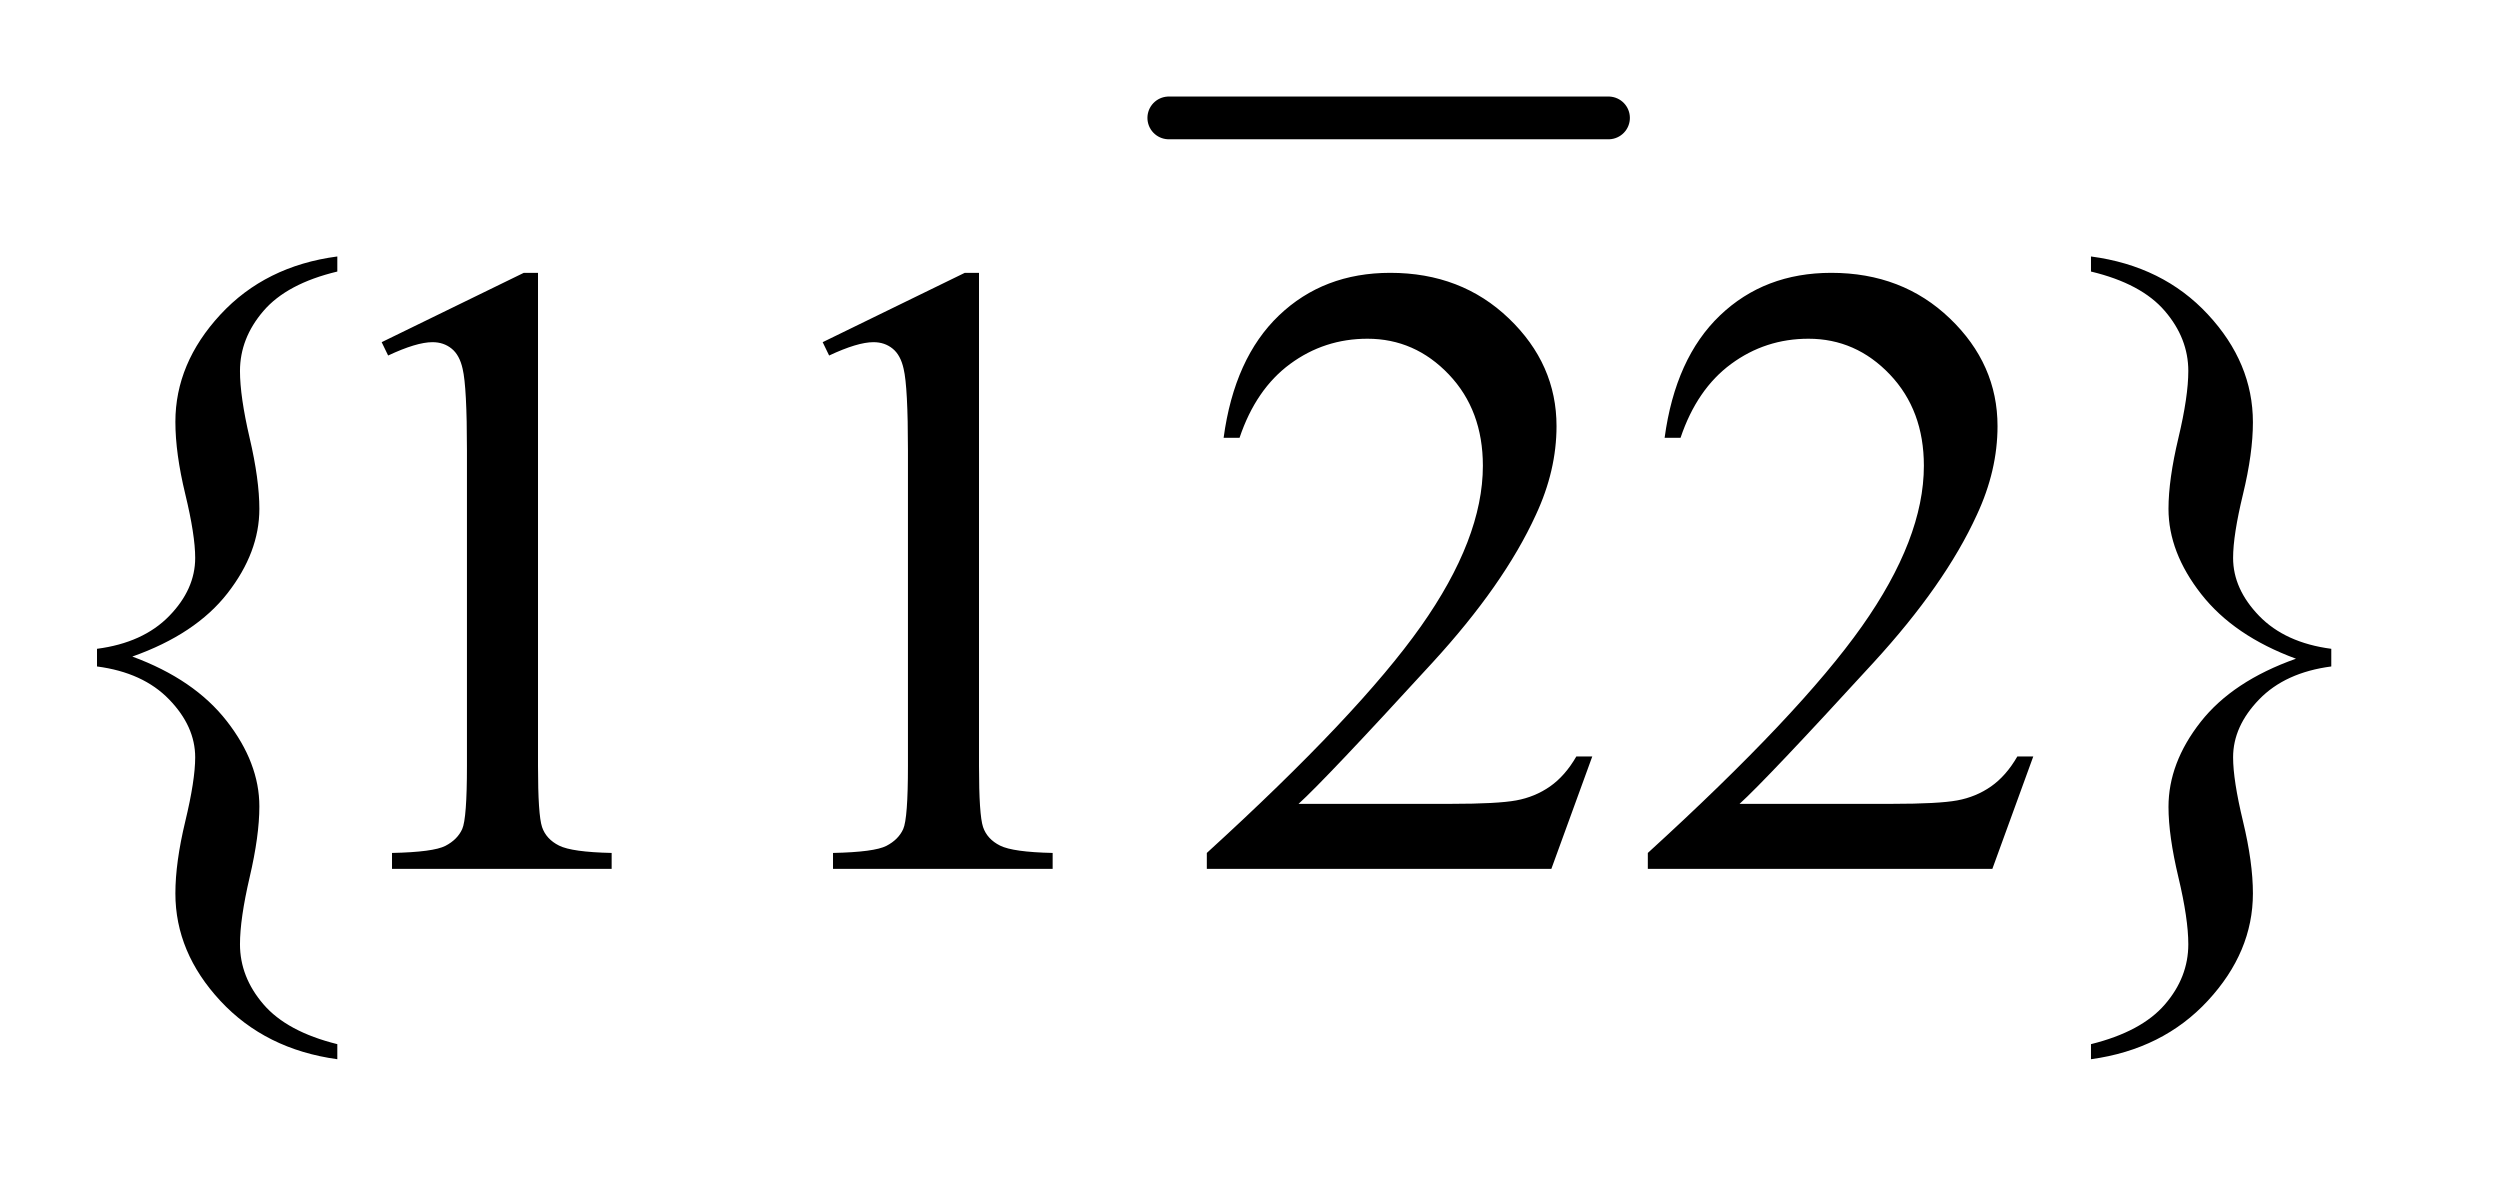 <?xml version="1.0" encoding="UTF-8"?>
<!DOCTYPE svg PUBLIC '-//W3C//DTD SVG 1.0//EN'
          'http://www.w3.org/TR/2001/REC-SVG-20010904/DTD/svg10.dtd'>
<svg stroke-dasharray="none" shape-rendering="auto" xmlns="http://www.w3.org/2000/svg" font-family="'Dialog'" text-rendering="auto" width="40" fill-opacity="1" color-interpolation="auto" color-rendering="auto" preserveAspectRatio="xMidYMid meet" font-size="12px" viewBox="0 0 40 19" fill="black" xmlns:xlink="http://www.w3.org/1999/xlink" stroke="black" image-rendering="auto" stroke-miterlimit="10" stroke-linecap="square" stroke-linejoin="miter" font-style="normal" stroke-width="1" height="19" stroke-dashoffset="0" font-weight="normal" stroke-opacity="1"
><!--Generated by the Batik Graphics2D SVG Generator--><defs id="genericDefs"
  /><g
  ><defs id="defs1"
    ><clipPath clipPathUnits="userSpaceOnUse" id="clipPath1"
      ><path d="M1.278 1.128 L26.114 1.128 L26.114 12.961 L1.278 12.961 L1.278 1.128 Z"
      /></clipPath
      ><clipPath clipPathUnits="userSpaceOnUse" id="clipPath2"
      ><path d="M40.848 36.051 L40.848 414.105 L834.308 414.105 L834.308 36.051 Z"
      /></clipPath
    ></defs
    ><g stroke-width="14" transform="scale(1.576,1.576) translate(-1.278,-1.128) matrix(0.031,0,0,0.031,0,0)" stroke-linejoin="round" stroke-linecap="round"
    ><line y2="75" fill="none" x1="424" clip-path="url(#clipPath2)" x2="568" y1="75"
    /></g
    ><g transform="matrix(0.049,0,0,0.049,-2.015,-1.778)"
    ><path d="M151.266 377.234 L151.266 382.156 Q127.781 378.922 113.078 363.094 Q98.391 347.281 98.391 328.016 Q98.391 317.891 101.625 304.469 Q104.859 291.031 104.859 283.578 Q104.859 273.453 96.344 264.672 Q87.844 255.875 72.797 253.906 L72.797 248.141 Q87.844 246.172 96.344 237.453 Q104.859 228.734 104.859 218.469 Q104.859 211.016 101.625 197.656 Q98.391 184.297 98.391 174.031 Q98.391 154.906 113.078 139.016 Q127.781 123.125 151.266 120.031 L151.266 124.953 Q134.812 128.891 127.141 137.828 Q119.484 146.75 119.484 157.438 Q119.484 165.734 122.641 179.312 Q125.812 192.875 125.812 202.438 Q125.812 216.641 115.406 230 Q105 243.359 84.328 250.672 Q104.578 258.125 115.188 271.766 Q125.812 285.406 125.812 299.609 Q125.812 309.172 122.641 322.734 Q119.484 336.312 119.484 344.609 Q119.484 355.297 127.141 364.219 Q134.812 373.156 151.266 377.234 ZM165.75 148.016 L212.156 125.375 L216.797 125.375 L216.797 286.391 Q216.797 302.422 218.125 306.359 Q219.469 310.297 223.688 312.406 Q227.906 314.516 240.844 314.797 L240.844 320 L169.125 320 L169.125 314.797 Q182.625 314.516 186.562 312.484 Q190.5 310.438 192.047 307 Q193.594 303.547 193.594 286.391 L193.594 183.453 Q193.594 162.641 192.188 156.734 Q191.203 152.234 188.594 150.125 Q186 148.016 182.344 148.016 Q177.141 148.016 167.859 152.375 L165.75 148.016 ZM309.75 148.016 L356.156 125.375 L360.797 125.375 L360.797 286.391 Q360.797 302.422 362.125 306.359 Q363.469 310.297 367.688 312.406 Q371.906 314.516 384.844 314.797 L384.844 320 L313.125 320 L313.125 314.797 Q326.625 314.516 330.562 312.484 Q334.5 310.438 336.047 307 Q337.594 303.547 337.594 286.391 L337.594 183.453 Q337.594 162.641 336.188 156.734 Q335.203 152.234 332.594 150.125 Q330 148.016 326.344 148.016 Q321.141 148.016 311.859 152.375 L309.75 148.016 ZM561.047 283.297 L547.688 320 L435.188 320 L435.188 314.797 Q484.828 269.516 505.078 240.828 Q525.328 212.141 525.328 188.375 Q525.328 170.234 514.219 158.562 Q503.109 146.891 487.641 146.891 Q473.578 146.891 462.391 155.125 Q451.219 163.344 445.875 179.234 L440.672 179.234 Q444.188 153.219 458.734 139.297 Q473.297 125.375 495.094 125.375 Q518.297 125.375 533.828 140.281 Q549.375 155.188 549.375 175.438 Q549.375 189.922 542.625 204.406 Q532.219 227.188 508.875 252.641 Q473.859 290.891 465.141 298.766 L514.922 298.766 Q530.109 298.766 536.219 297.641 Q542.344 296.516 547.266 293.078 Q552.188 289.625 555.844 283.297 L561.047 283.297 ZM705.047 283.297 L691.688 320 L579.188 320 L579.188 314.797 Q628.828 269.516 649.078 240.828 Q669.328 212.141 669.328 188.375 Q669.328 170.234 658.219 158.562 Q647.109 146.891 631.641 146.891 Q617.578 146.891 606.391 155.125 Q595.219 163.344 589.875 179.234 L584.672 179.234 Q588.188 153.219 602.734 139.297 Q617.297 125.375 639.094 125.375 Q662.297 125.375 677.828 140.281 Q693.375 155.188 693.375 175.438 Q693.375 189.922 686.625 204.406 Q676.219 227.188 652.875 252.641 Q617.859 290.891 609.141 298.766 L658.922 298.766 Q674.109 298.766 680.219 297.641 Q686.344 296.516 691.266 293.078 Q696.188 289.625 699.844 283.297 L705.047 283.297 ZM723.891 124.953 L723.891 120.031 Q747.375 123.125 762.062 138.953 Q776.766 154.766 776.766 174.172 Q776.766 184.297 773.531 197.656 Q770.297 211.016 770.297 218.469 Q770.297 228.594 778.797 237.391 Q787.312 246.172 802.359 248.141 L802.359 253.906 Q787.312 255.875 778.797 264.672 Q770.297 273.453 770.297 283.578 Q770.297 291.031 773.531 304.469 Q776.766 317.891 776.766 328.016 Q776.766 347.141 762.062 363.031 Q747.375 378.922 723.891 382.156 L723.891 377.234 Q740.344 373.156 748 364.297 Q755.672 355.438 755.672 344.609 Q755.672 336.312 752.438 322.734 Q749.203 309.172 749.203 299.75 Q749.203 285.406 759.672 272.047 Q770.156 258.688 790.828 251.375 Q770.578 243.922 759.891 230.281 Q749.203 216.641 749.203 202.438 Q749.203 192.875 752.438 179.312 Q755.672 165.734 755.672 157.438 Q755.672 146.75 748 137.828 Q740.344 128.891 723.891 124.953 Z" stroke="none" clip-path="url(#clipPath2)"
    /></g
  ></g
></svg
>
